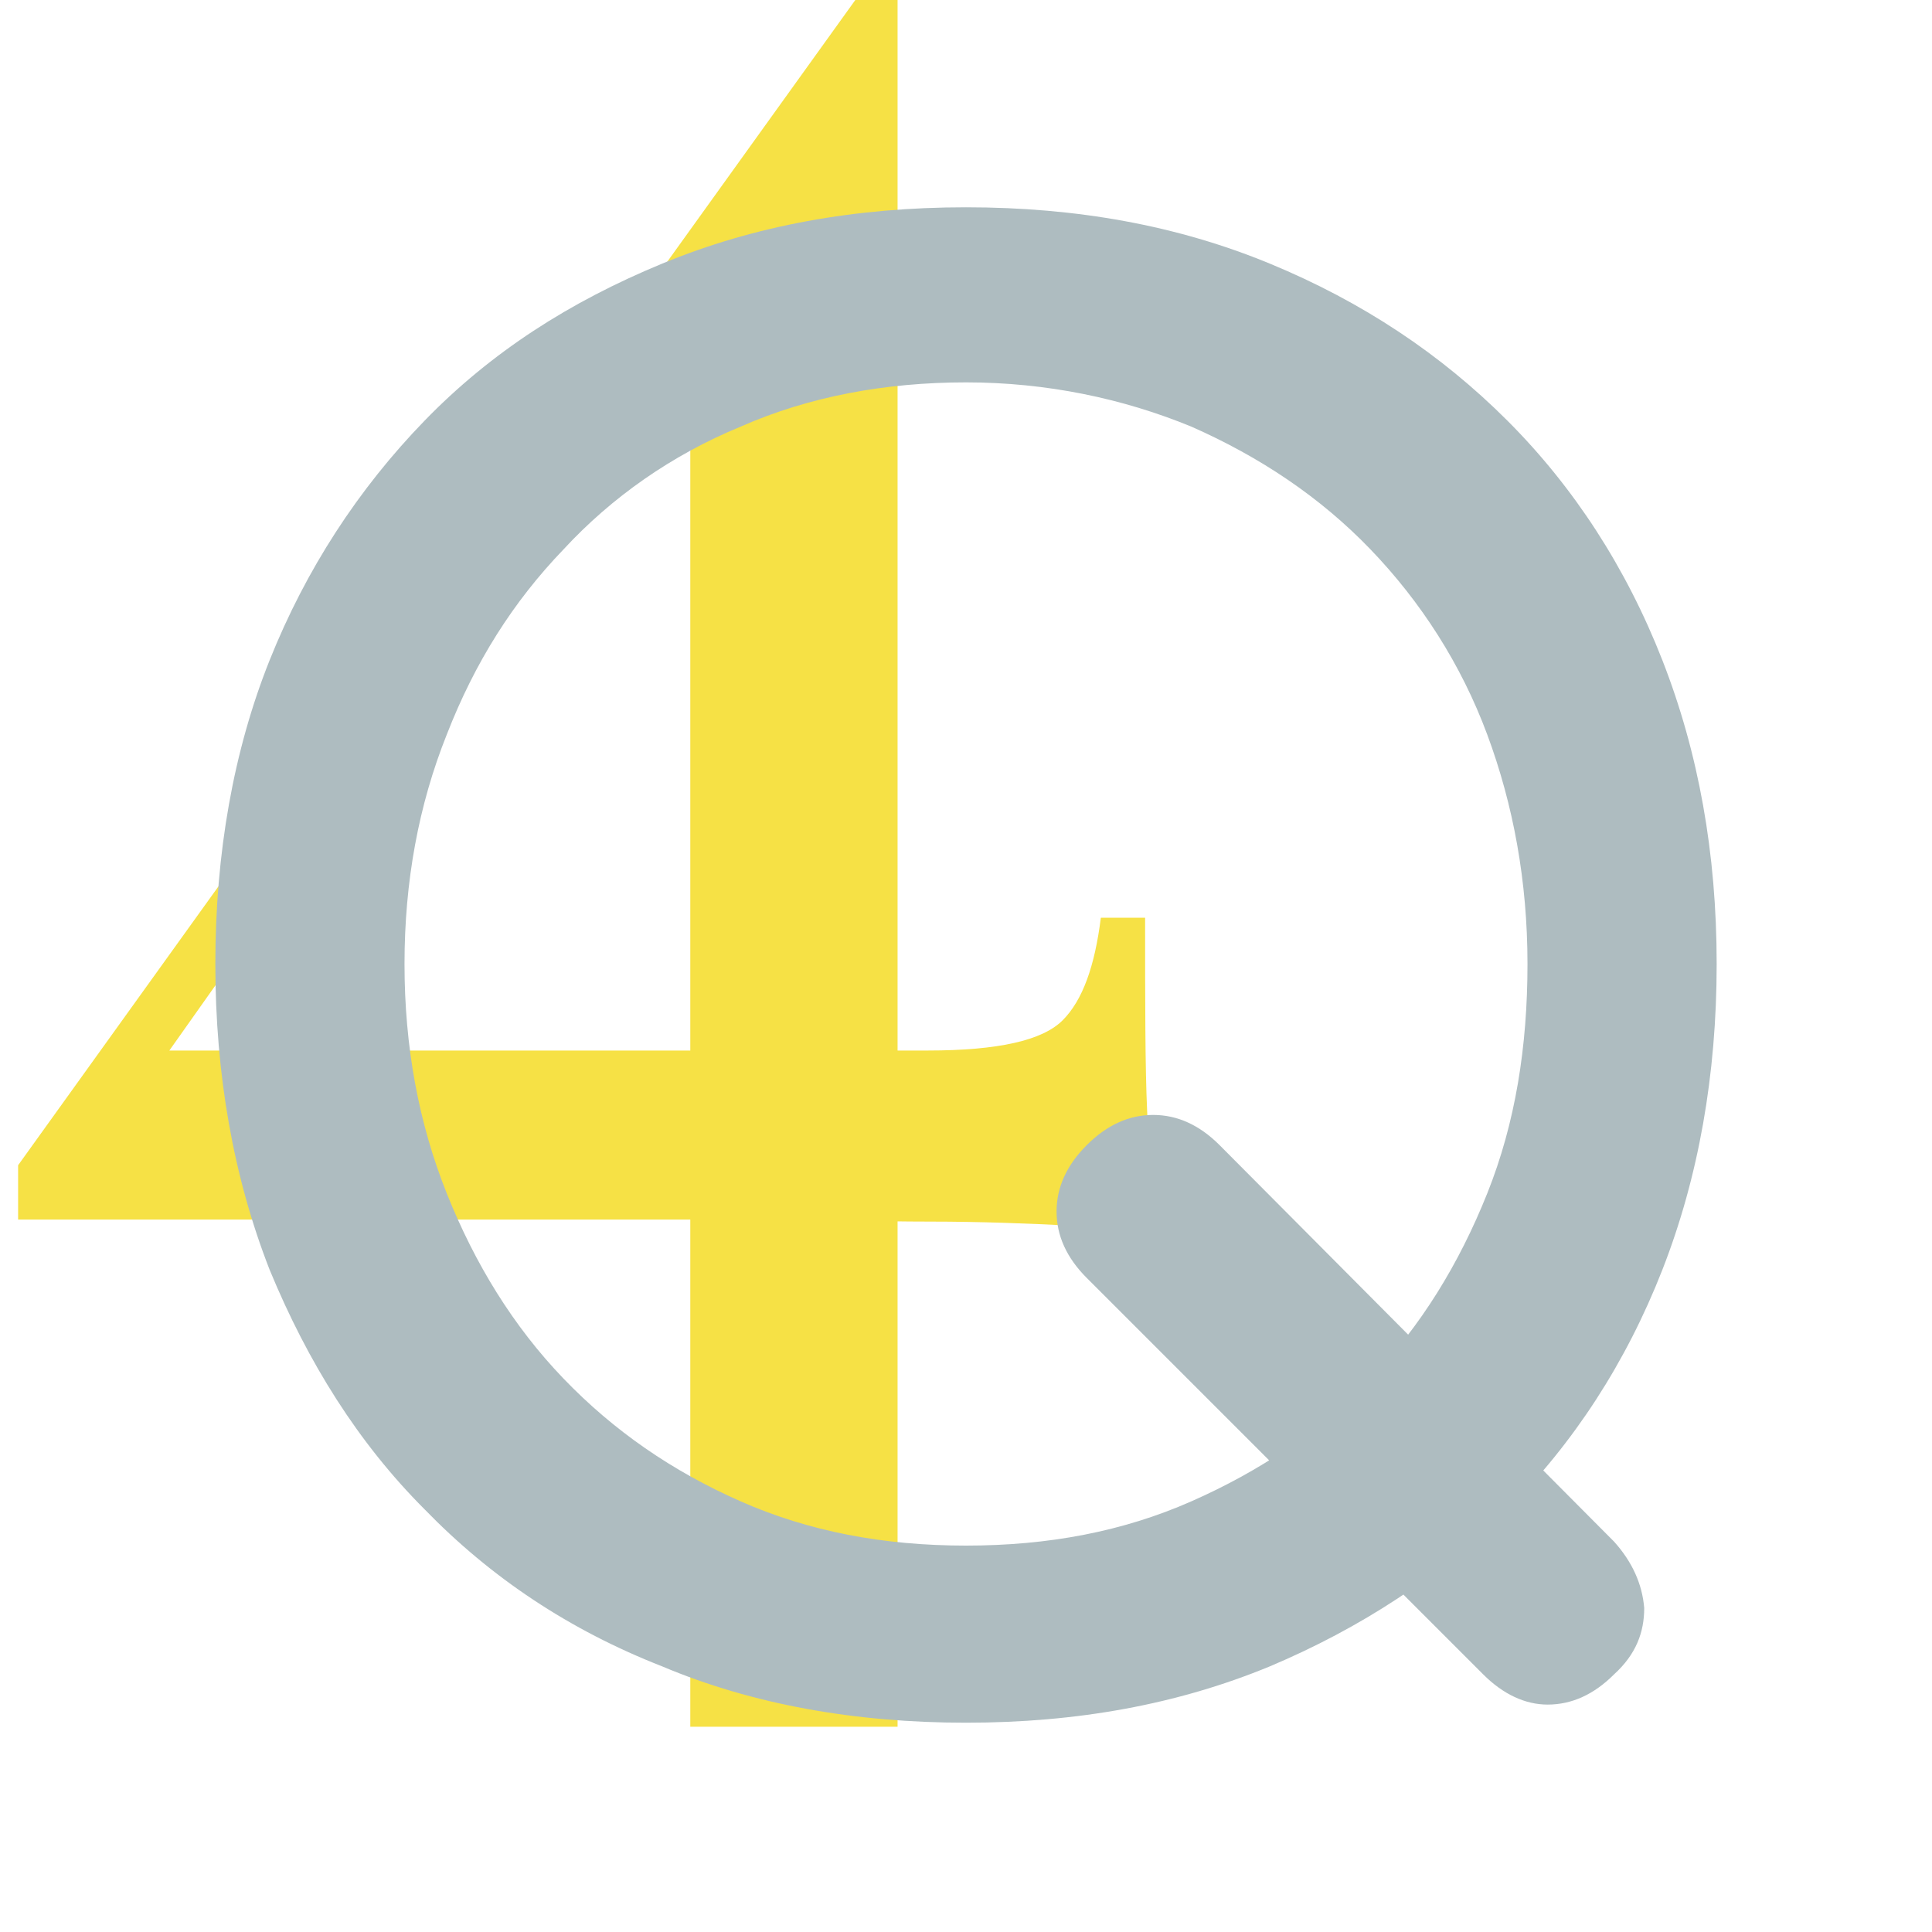 <?xml version="1.0" encoding="utf-8"?>
<!-- Generator: Adobe Illustrator 23.0.1, SVG Export Plug-In . SVG Version: 6.00 Build 0)  -->
<svg version="1.1" id="Layer_1" xmlns="http://www.w3.org/2000/svg" xmlns:xlink="http://www.w3.org/1999/xlink" x="0px" y="0px"
	 width="96px" height="96px" viewBox="0 0 96 96" enable-background="new 0 0 96 96" xml:space="preserve">
<g>
	<path fill="#F6E145" d="M42.5,0L43,3.3L7,54.2l-0.1-2h39.2c3.5,0,5.7-0.5,6.7-1.5s1.6-2.7,1.9-5.1h2.2c0,4.2,0,7.4,0.1,9.6
		s0.2,4.3,0.4,6.1c-0.8-0.2-2.2-0.3-4.2-0.4c-2-0.1-4.4-0.2-7-0.2c-2.7,0-5.3-0.1-7.8-0.1H0.9v-2.7L42.5,0z M44.6,0v85.8H34.3V13.6
		L42.5,0H44.6z"/>
</g>
<g>
	<path fill="#AEBCC0" d="M48,85.6c-5.5,0-10.6-0.9-15.1-2.8c-4.6-1.8-8.5-4.4-11.8-7.8c-3.3-3.3-5.8-7.3-7.7-11.9
		c-1.8-4.6-2.7-9.7-2.7-15.2s0.9-10.6,2.7-15.1s4.4-8.5,7.7-11.9s7.2-5.9,11.8-7.8s9.6-2.8,15.1-2.8s10.5,0.9,15.1,2.8
		s8.5,4.5,11.8,7.8s5.9,7.3,7.7,11.9s2.7,9.6,2.7,15.1s-0.9,10.6-2.7,15.2c-1.8,4.6-4.4,8.6-7.7,11.9c-3.3,3.3-7.3,5.9-11.8,7.8
		C58.5,84.7,53.5,85.6,48,85.6z M48,76.8c4.1,0,7.8-0.7,11.2-2.2s6.4-3.5,8.9-6.1s4.4-5.7,5.8-9.2s2-7.3,2-11.4s-0.7-7.9-2-11.4
		s-3.3-6.6-5.8-9.2s-5.5-4.6-8.9-6.1C55.8,19.8,52,19,48,19s-7.8,0.7-11.2,2.2c-3.4,1.4-6.4,3.5-8.8,6.1c-2.5,2.6-4.4,5.6-5.8,9.2
		c-1.4,3.5-2.1,7.3-2.1,11.4s0.7,7.9,2.1,11.4s3.3,6.6,5.8,9.2s5.4,4.6,8.8,6.1C40.2,76.1,43.9,76.8,48,76.8z M73.7,83.2L54,63.5
		c-1-1-1.5-2.1-1.5-3.3s0.5-2.3,1.5-3.3s2.1-1.5,3.3-1.5s2.3,0.5,3.3,1.5l19.6,19.7c0.9,1,1.4,2.1,1.5,3.3c0,1.2-0.4,2.3-1.5,3.3
		c-1,1-2.1,1.5-3.3,1.5C75.8,84.7,74.7,84.2,73.7,83.2z"/>
</g>
</svg>
